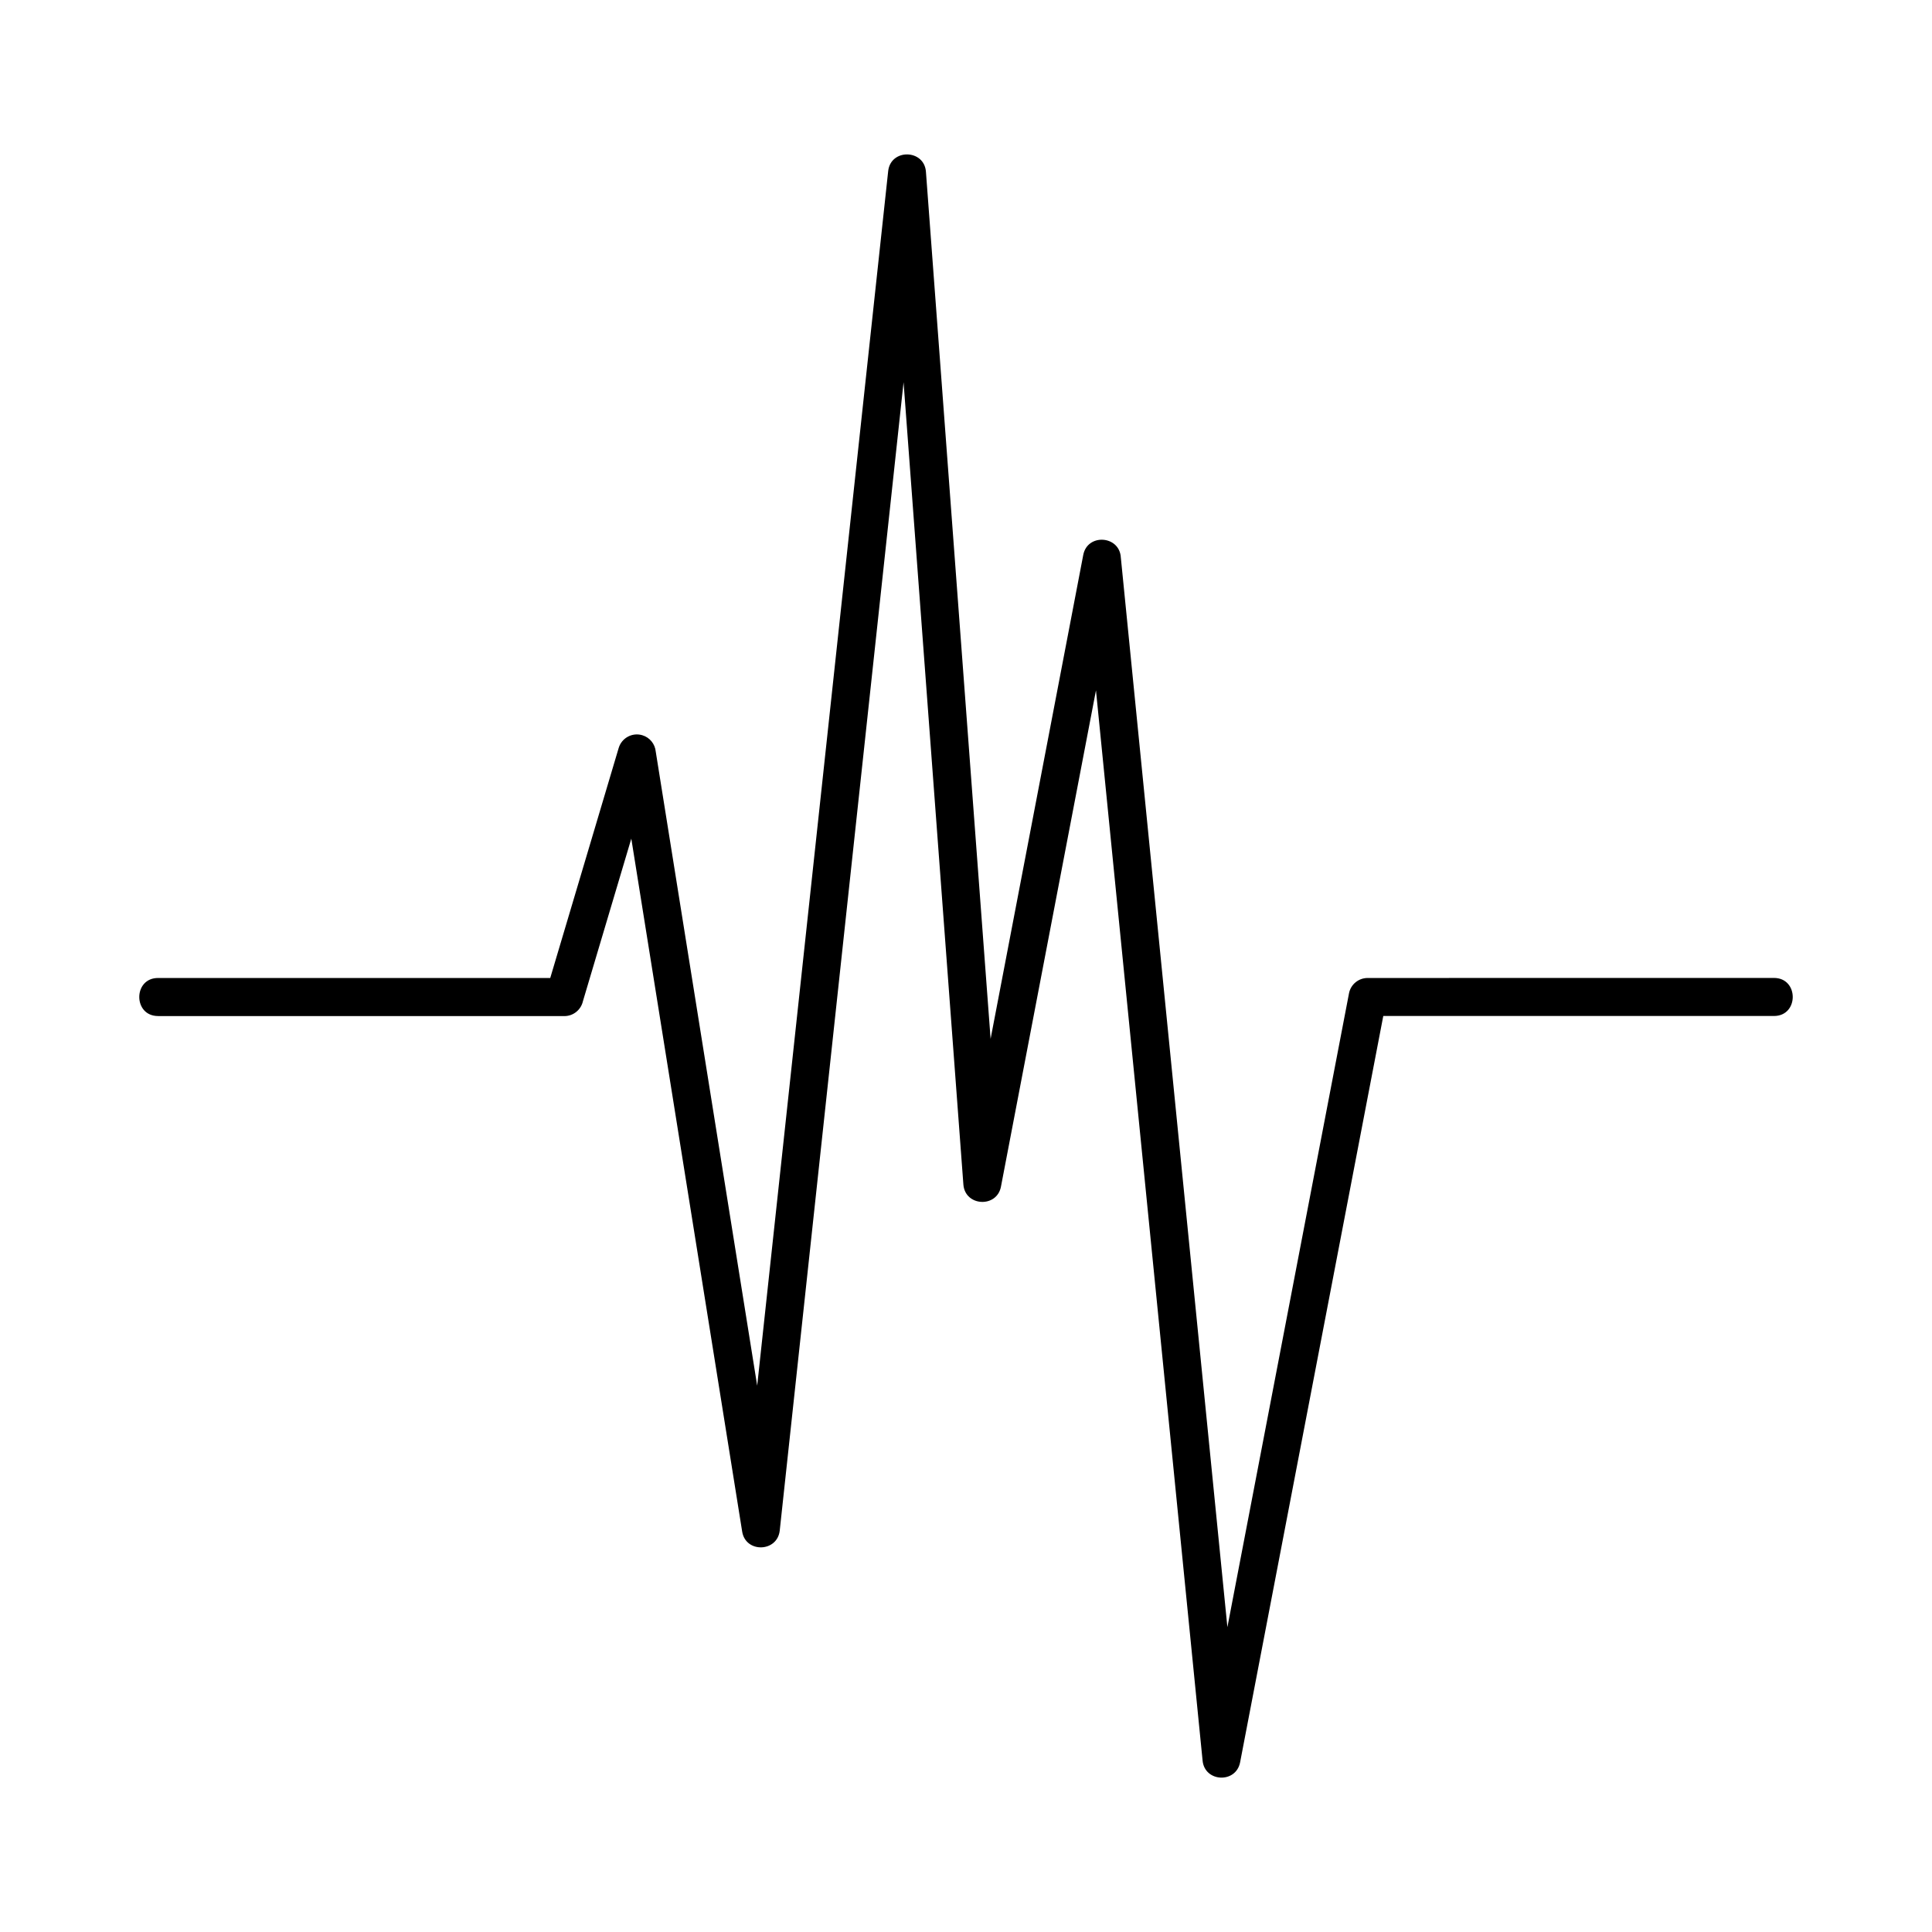 <?xml version="1.0" encoding="UTF-8"?>
<!-- Uploaded to: ICON Repo, www.iconrepo.com, Generator: ICON Repo Mixer Tools -->
<svg fill="#000000" width="800px" height="800px" version="1.1" viewBox="144 144 512 512" xmlns="http://www.w3.org/2000/svg">
 <path d="m185.88 413.26c-6.629 0-6.629-10.082 0-10.082h103.94l18.137-60.953c0.793-2.66 3.594-4.176 6.254-3.387 2.023 0.602 3.387 2.367 3.57 4.352l26.883 168.03 34.711-321.85c0.645-6.047 9.574-5.859 10.008 0.156l17.137 229.78 24.551-128.23c1.094-5.777 9.633-5.195 9.961 0.672l28.242 283.47 32.223-167.96c0.457-2.41 2.57-4.082 4.938-4.082l107.69-0.012c6.629 0 6.629 10.082 0 10.082h-103.54l-37.945 197.8c-1.105 5.648-9.383 5.262-9.938-0.453l-28.258-283.64-25.164 131.44c-1.023 5.785-9.543 5.356-9.973-0.492l-15.852-212.61-32.816 304.32c-0.645 5.789-9.059 5.992-9.957 0.258l-29.379-183.62-12.824 43.09c-0.504 2.25-2.516 3.934-4.914 3.934h-107.69z"/>
</svg>